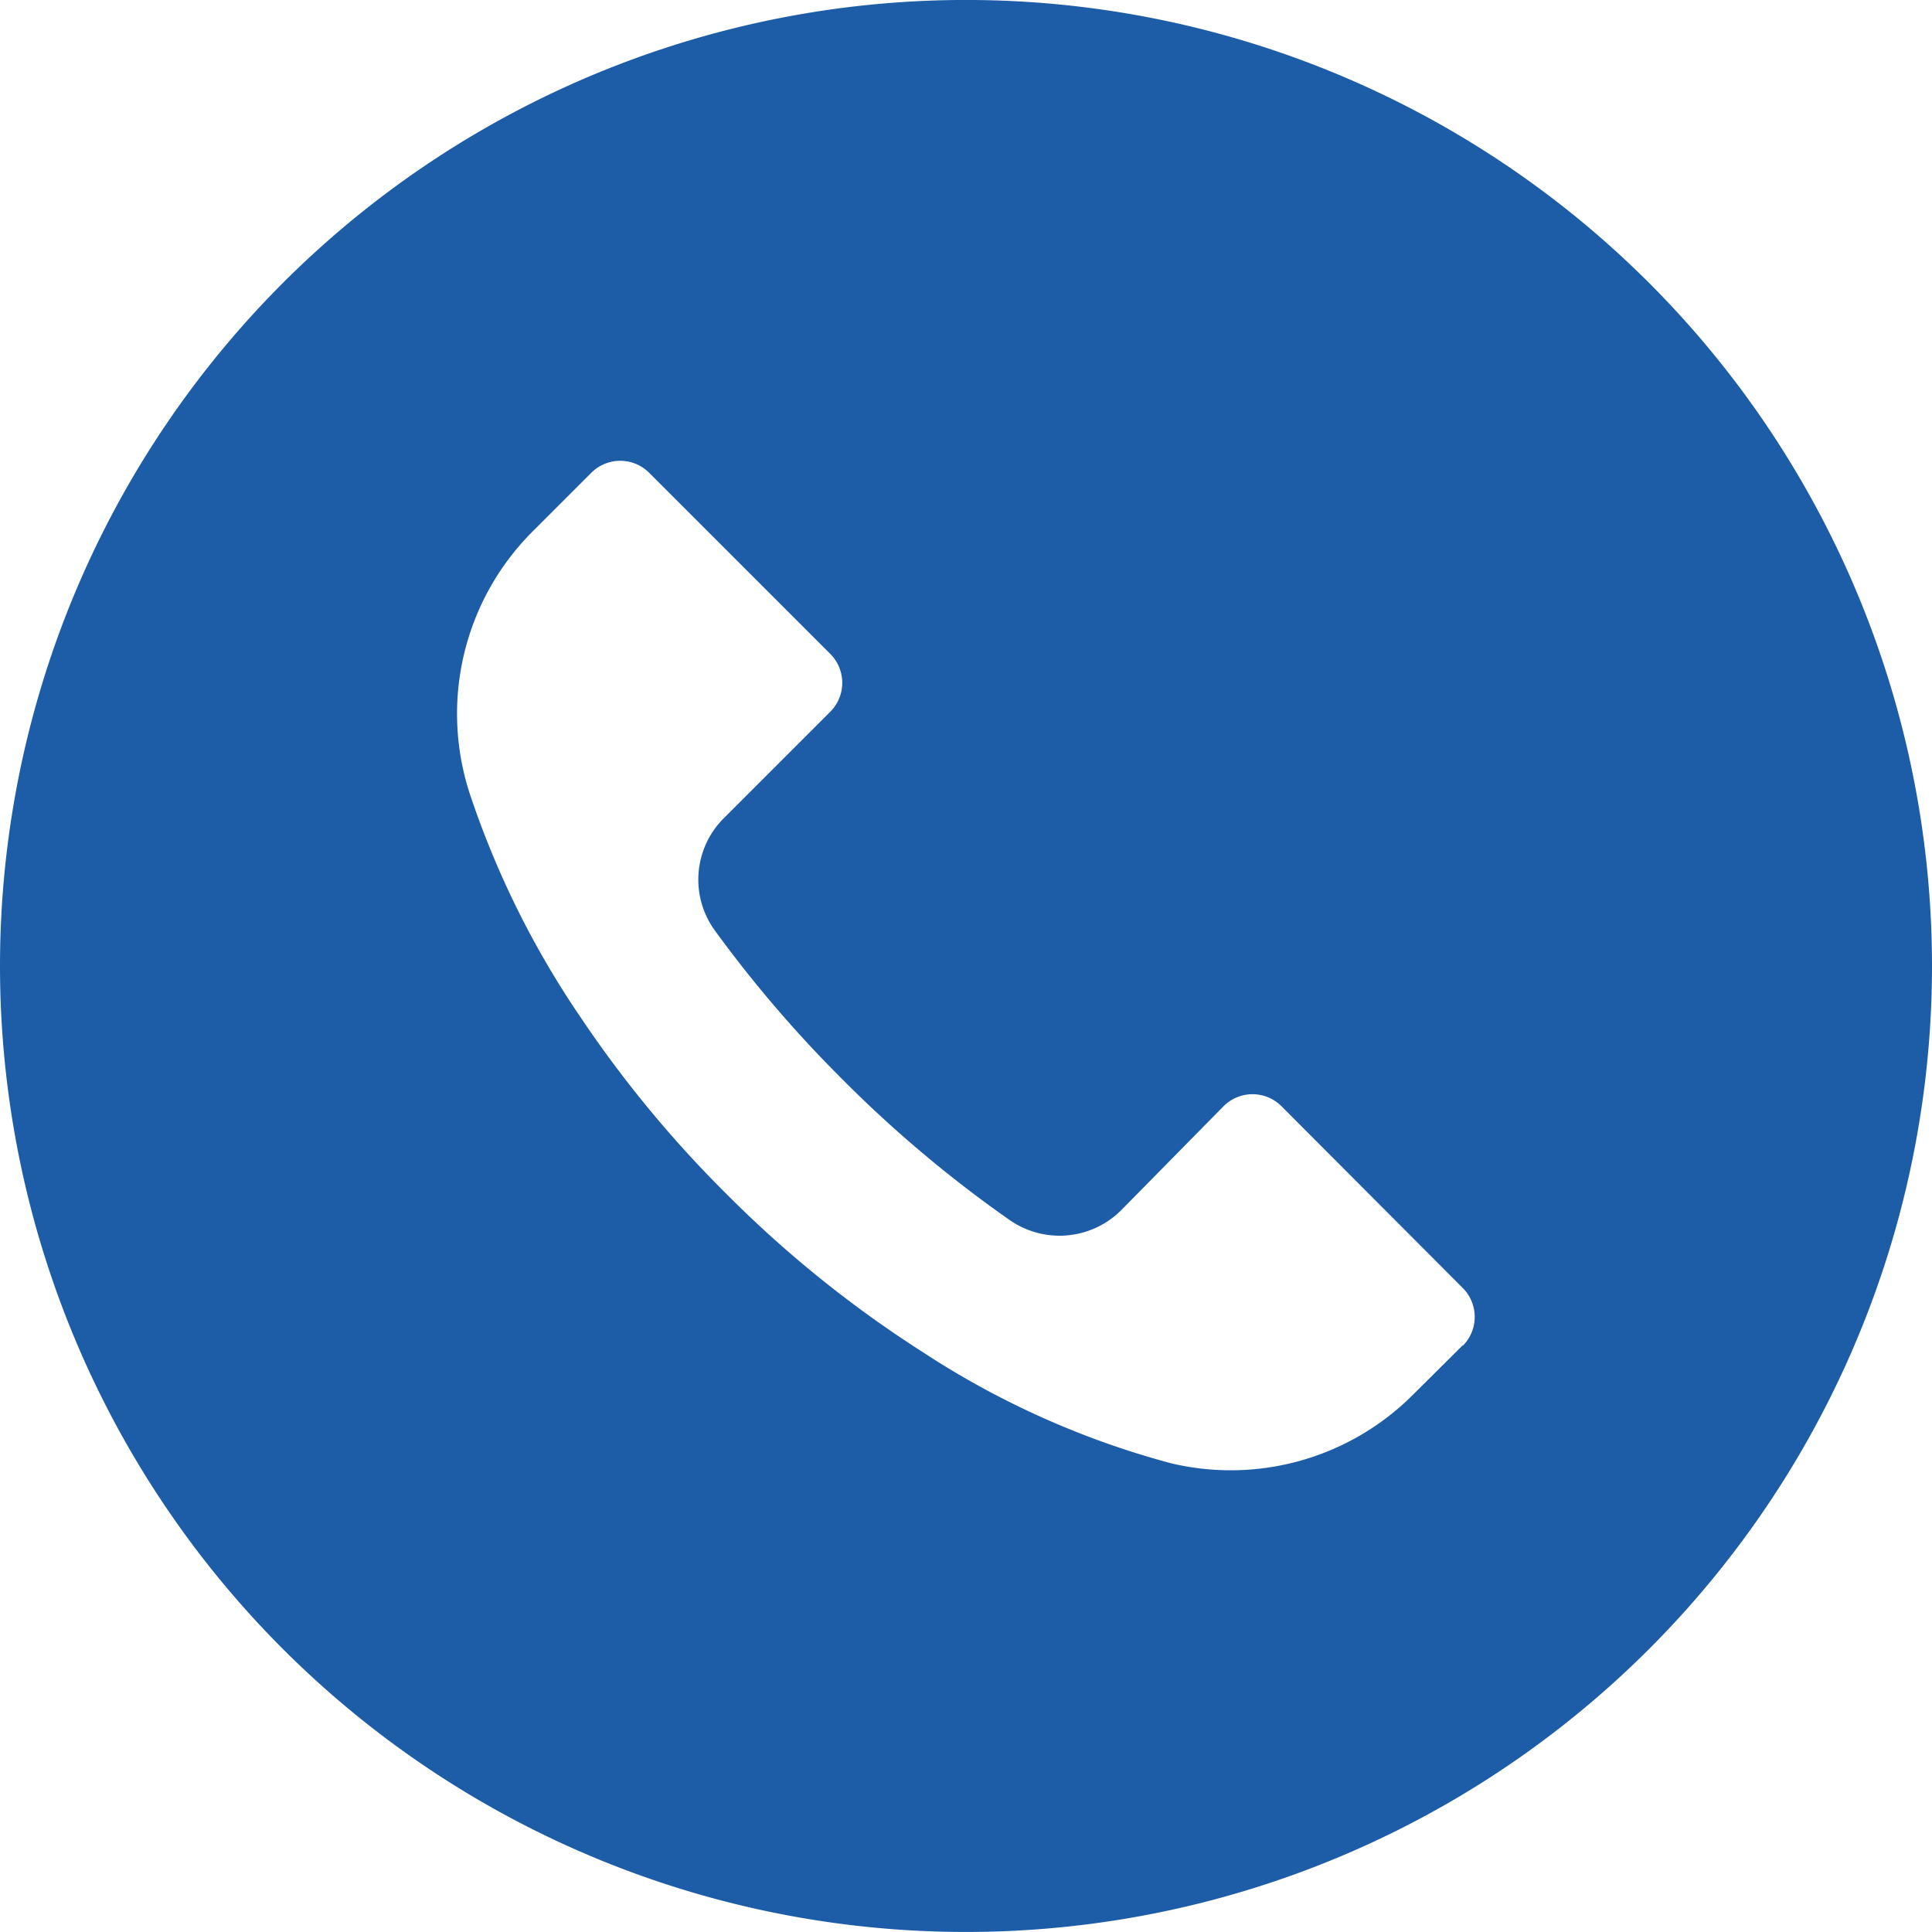 <svg xmlns="http://www.w3.org/2000/svg" width="48" height="48" viewBox="0 0 48 48"><g transform="translate(0 0)"><path d="M40.968,7.026A24,24,0,1,0,48,23.994,24,24,0,0,0,40.968,7.026Zm-4.621,26.4,0,0v-.008l-1.216,1.208a6.4,6.4,0,0,1-6.04,1.728,21.266,21.266,0,0,1-6.176-2.768,28.535,28.535,0,0,1-4.872-3.928,28.754,28.754,0,0,1-3.64-4.416,22.4,22.4,0,0,1-2.736-5.536,6.4,6.4,0,0,1,1.6-6.536l1.424-1.424a1.016,1.016,0,0,1,1.437,0l0,0,4.5,4.5a1.016,1.016,0,0,1,0,1.437l0,0-2.64,2.64a2.152,2.152,0,0,0-.224,2.8,30.875,30.875,0,0,0,3.16,3.688,30.686,30.686,0,0,0,4.16,3.5,2.168,2.168,0,0,0,2.768-.24L30.4,27.483a1.016,1.016,0,0,1,1.437,0l0,0,4.5,4.512A1.016,1.016,0,0,1,36.347,33.431Z" transform="translate(0 0)" fill="#1d5da7"/></g></svg>